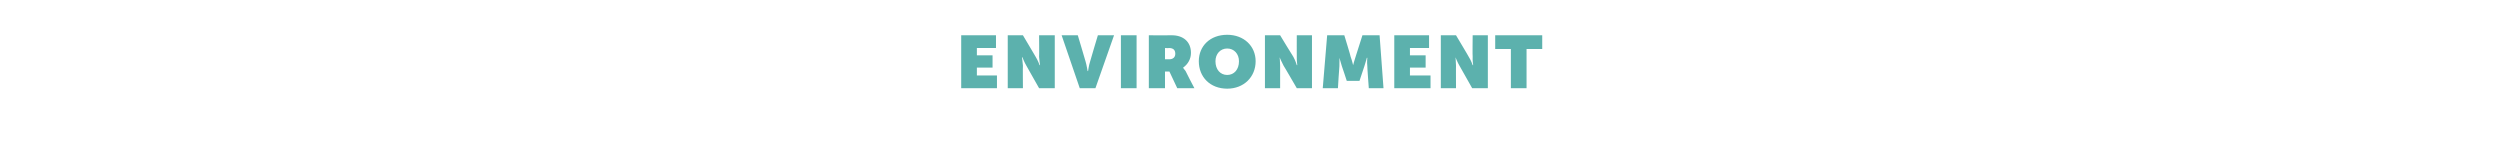 <?xml version="1.0" standalone="no"?><!DOCTYPE svg PUBLIC "-//W3C//DTD SVG 1.1//EN" "http://www.w3.org/Graphics/SVG/1.1/DTD/svg11.dtd"><svg xmlns="http://www.w3.org/2000/svg" version="1.1" width="510.3px" height="28.8px" viewBox="0 -1 510.3 28.8" style="top:-1px">  <desc>ENVIRONMENT</desc>  <defs/>  <g id="Polygon402804">    <path d="M 196.2 6.2 L 203.3 6.2 L 203.3 8.8 L 199.4 8.8 L 199.4 10.3 L 202.6 10.3 L 202.6 12.8 L 199.4 12.8 L 199.4 14.4 L 203.5 14.4 L 203.5 17 L 196.2 17 L 196.2 6.2 Z M 205.7 6.2 L 208.8 6.2 C 208.8 6.2 211.43 10.63 211.4 10.6 C 211.88 11.37 212.2 12.3 212.2 12.3 L 212.3 12.3 C 212.3 12.3 212.14 11.31 212.1 10.6 C 212.14 10.63 212.1 6.2 212.1 6.2 L 215.3 6.2 L 215.3 17 L 212.1 17 C 212.1 17 209.47 12.36 209.5 12.4 C 209.08 11.71 208.7 10.7 208.7 10.7 L 208.6 10.7 C 208.6 10.7 208.76 11.68 208.8 12.4 C 208.76 12.36 208.8 17 208.8 17 L 205.7 17 L 205.7 6.2 Z M 216.7 6.2 L 220 6.2 C 220 6.2 221.62 11.62 221.6 11.6 C 221.81 12.3 222 13.5 222 13.5 L 222.1 13.5 C 222.1 13.5 222.26 12.3 222.5 11.6 C 222.47 11.62 224.1 6.2 224.1 6.2 L 227.4 6.2 L 223.6 17 L 220.4 17 L 216.7 6.2 Z M 228.8 6.2 L 232 6.2 L 232 17 L 228.8 17 L 228.8 6.2 Z M 234.5 6.2 C 234.5 6.2 239.18 6.24 239.2 6.2 C 241.5 6.2 243.1 7.5 243.1 9.8 C 243.1 11 242.5 12.1 241.5 12.8 C 241.5 12.8 241.5 12.8 241.5 12.8 C 241.5 12.9 241.7 13.1 242 13.5 C 241.97 13.53 243.8 17 243.8 17 L 240.3 17 L 238.7 13.6 L 237.8 13.6 L 237.8 17 L 234.5 17 L 234.5 6.2 Z M 238.7 11.1 C 239.4 11.1 239.9 10.7 239.9 10 C 239.9 9.3 239.6 8.8 238.6 8.8 C 238.6 8.85 237.8 8.8 237.8 8.8 L 237.8 11.1 C 237.8 11.1 238.72 11.1 238.7 11.1 Z M 250.5 6.1 C 253.9 6.1 256.3 8.4 256.3 11.5 C 256.3 14.7 253.9 17.1 250.5 17.1 C 247 17.1 244.7 14.7 244.7 11.5 C 244.7 8.4 247 6.1 250.5 6.1 Z M 250.5 14.3 C 251.9 14.3 252.9 13.2 252.9 11.5 C 252.9 10 251.9 8.9 250.5 8.9 C 249.1 8.9 248.1 10 248.1 11.5 C 248.1 13.2 249.1 14.3 250.5 14.3 Z M 258.2 6.2 L 261.3 6.2 C 261.3 6.2 263.98 10.63 264 10.6 C 264.43 11.37 264.7 12.3 264.7 12.3 L 264.8 12.3 C 264.8 12.3 264.68 11.31 264.7 10.6 C 264.68 10.63 264.7 6.2 264.7 6.2 L 267.8 6.2 L 267.8 17 L 264.7 17 C 264.7 17 262.01 12.36 262 12.4 C 261.62 11.71 261.2 10.7 261.2 10.7 L 261.2 10.7 C 261.2 10.7 261.3 11.68 261.3 12.4 C 261.3 12.36 261.3 17 261.3 17 L 258.2 17 L 258.2 6.2 Z M 270.9 6.2 L 274.4 6.2 C 274.4 6.2 275.74 10.56 275.7 10.6 C 275.95 11.25 276.2 12.3 276.2 12.3 L 276.2 12.3 C 276.2 12.3 276.47 11.25 276.7 10.6 C 276.7 10.56 278.1 6.2 278.1 6.2 L 281.6 6.2 L 282.4 17 L 279.4 17 C 279.4 17 279.06 12.49 279.1 12.5 C 279 11.68 279.1 10.8 279.1 10.8 L 279 10.8 C 279 10.8 278.73 11.82 278.5 12.5 C 278.5 12.49 277.5 15.5 277.5 15.5 L 274.9 15.5 C 274.9 15.5 273.92 12.49 273.9 12.5 C 273.71 11.82 273.4 10.8 273.4 10.8 L 273.4 10.8 C 273.4 10.8 273.43 11.68 273.4 12.5 C 273.37 12.49 273.1 17 273.1 17 L 270 17 L 270.9 6.2 Z M 284.6 6.2 L 291.7 6.2 L 291.7 8.8 L 287.8 8.8 L 287.8 10.3 L 291 10.3 L 291 12.8 L 287.8 12.8 L 287.8 14.4 L 292 14.4 L 292 17 L 284.6 17 L 284.6 6.2 Z M 294.1 6.2 L 297.2 6.2 C 297.2 6.2 299.85 10.63 299.8 10.6 C 300.3 11.37 300.6 12.3 300.6 12.3 L 300.7 12.3 C 300.7 12.3 300.55 11.31 300.6 10.6 C 300.55 10.63 300.6 6.2 300.6 6.2 L 303.7 6.2 L 303.7 17 L 300.5 17 C 300.5 17 297.88 12.36 297.9 12.4 C 297.49 11.71 297.1 10.7 297.1 10.7 L 297.1 10.7 C 297.1 10.7 297.18 11.68 297.2 12.4 C 297.18 12.36 297.2 17 297.2 17 L 294.1 17 L 294.1 6.2 Z M 308.4 9 L 305.2 9 L 305.2 6.2 L 314.8 6.2 L 314.8 9 L 311.6 9 L 311.6 17 L 308.4 17 L 308.4 9 Z " stroke="none" fill="#5cb1ad"/>  </g></svg>